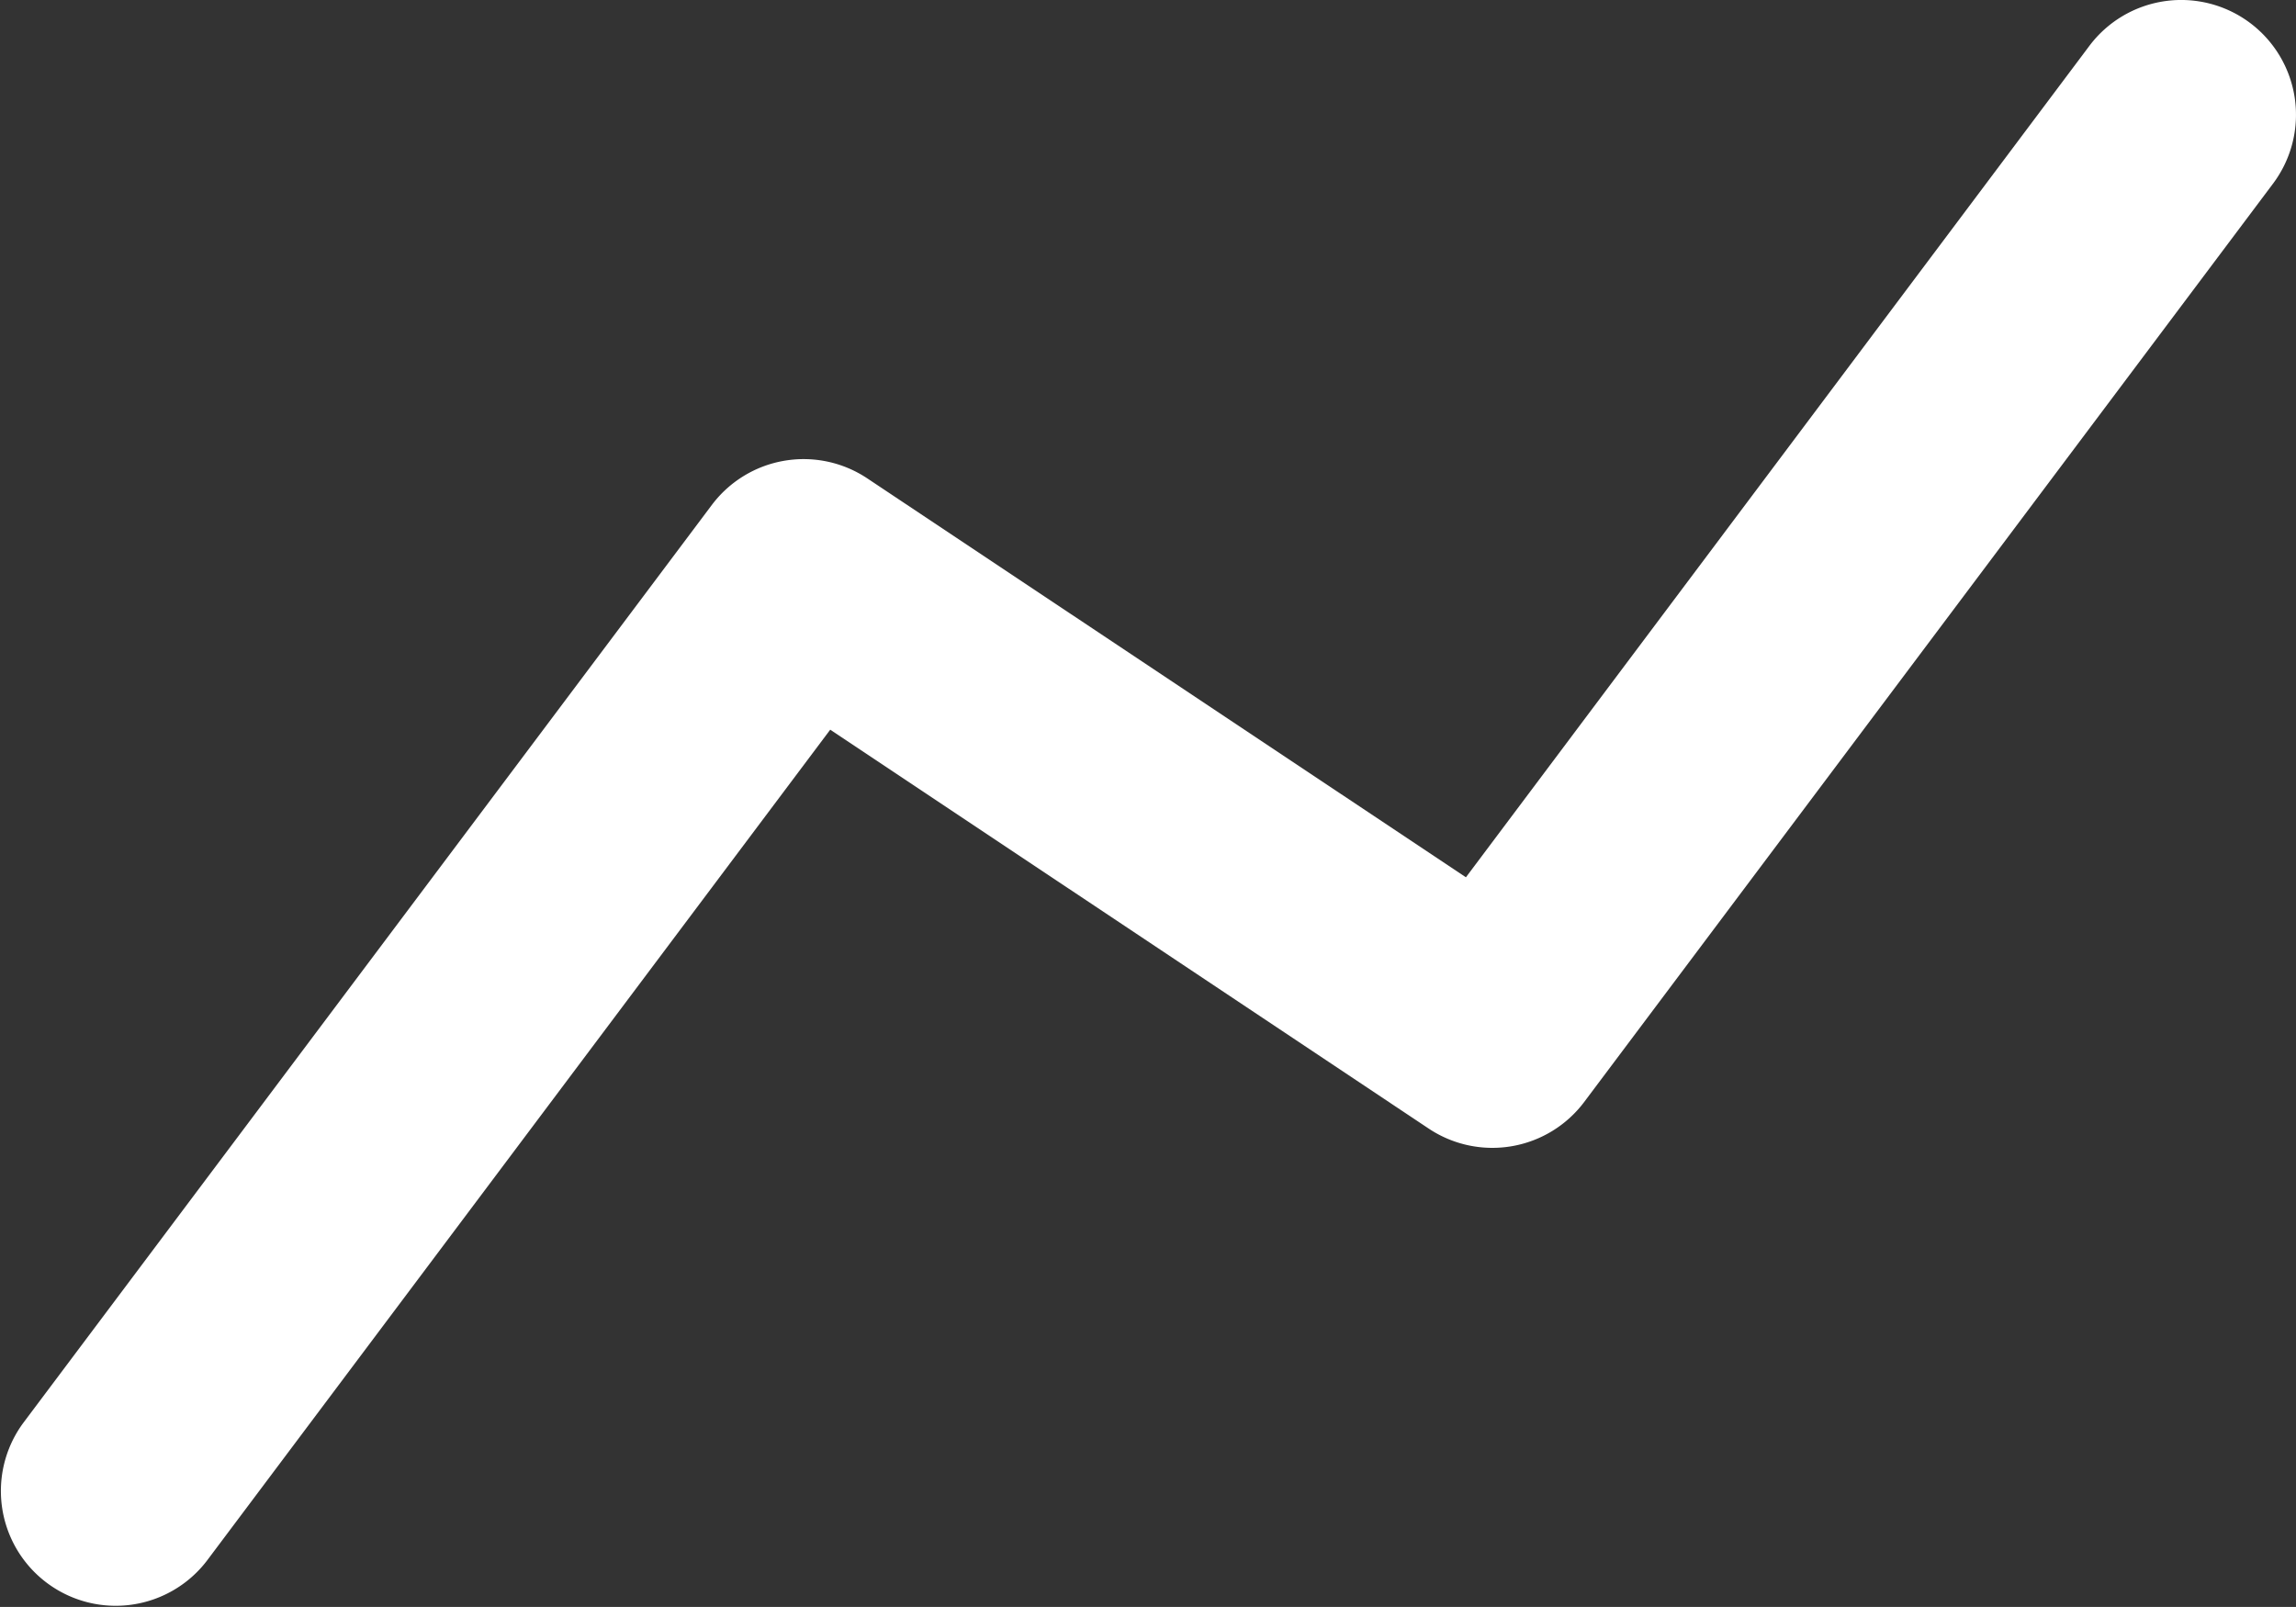 <svg xmlns="http://www.w3.org/2000/svg" width="44.638" height="31.246" viewBox="0 0 44.638 31.246">
  <rect x="0" y="0" width="44.638" height="31.246" fill="#333333" stroke="none"/>
  <path id="Path_72" data-name="Path 72" d="M45.745,5.446a2.232,2.232,0,0,1,.446,3.125L32.8,26.426a2.232,2.232,0,0,1-3.024.518L18.141,19.188,6.017,35.354a2.232,2.232,0,0,1-3.571-2.678L15.838,14.82a2.232,2.232,0,0,1,3.024-.518L30.5,22.058,42.62,5.893A2.232,2.232,0,0,1,45.745,5.446Z" transform="translate(-2 -5)" fill="#fff" fill-rule="evenodd"/>
</svg>
